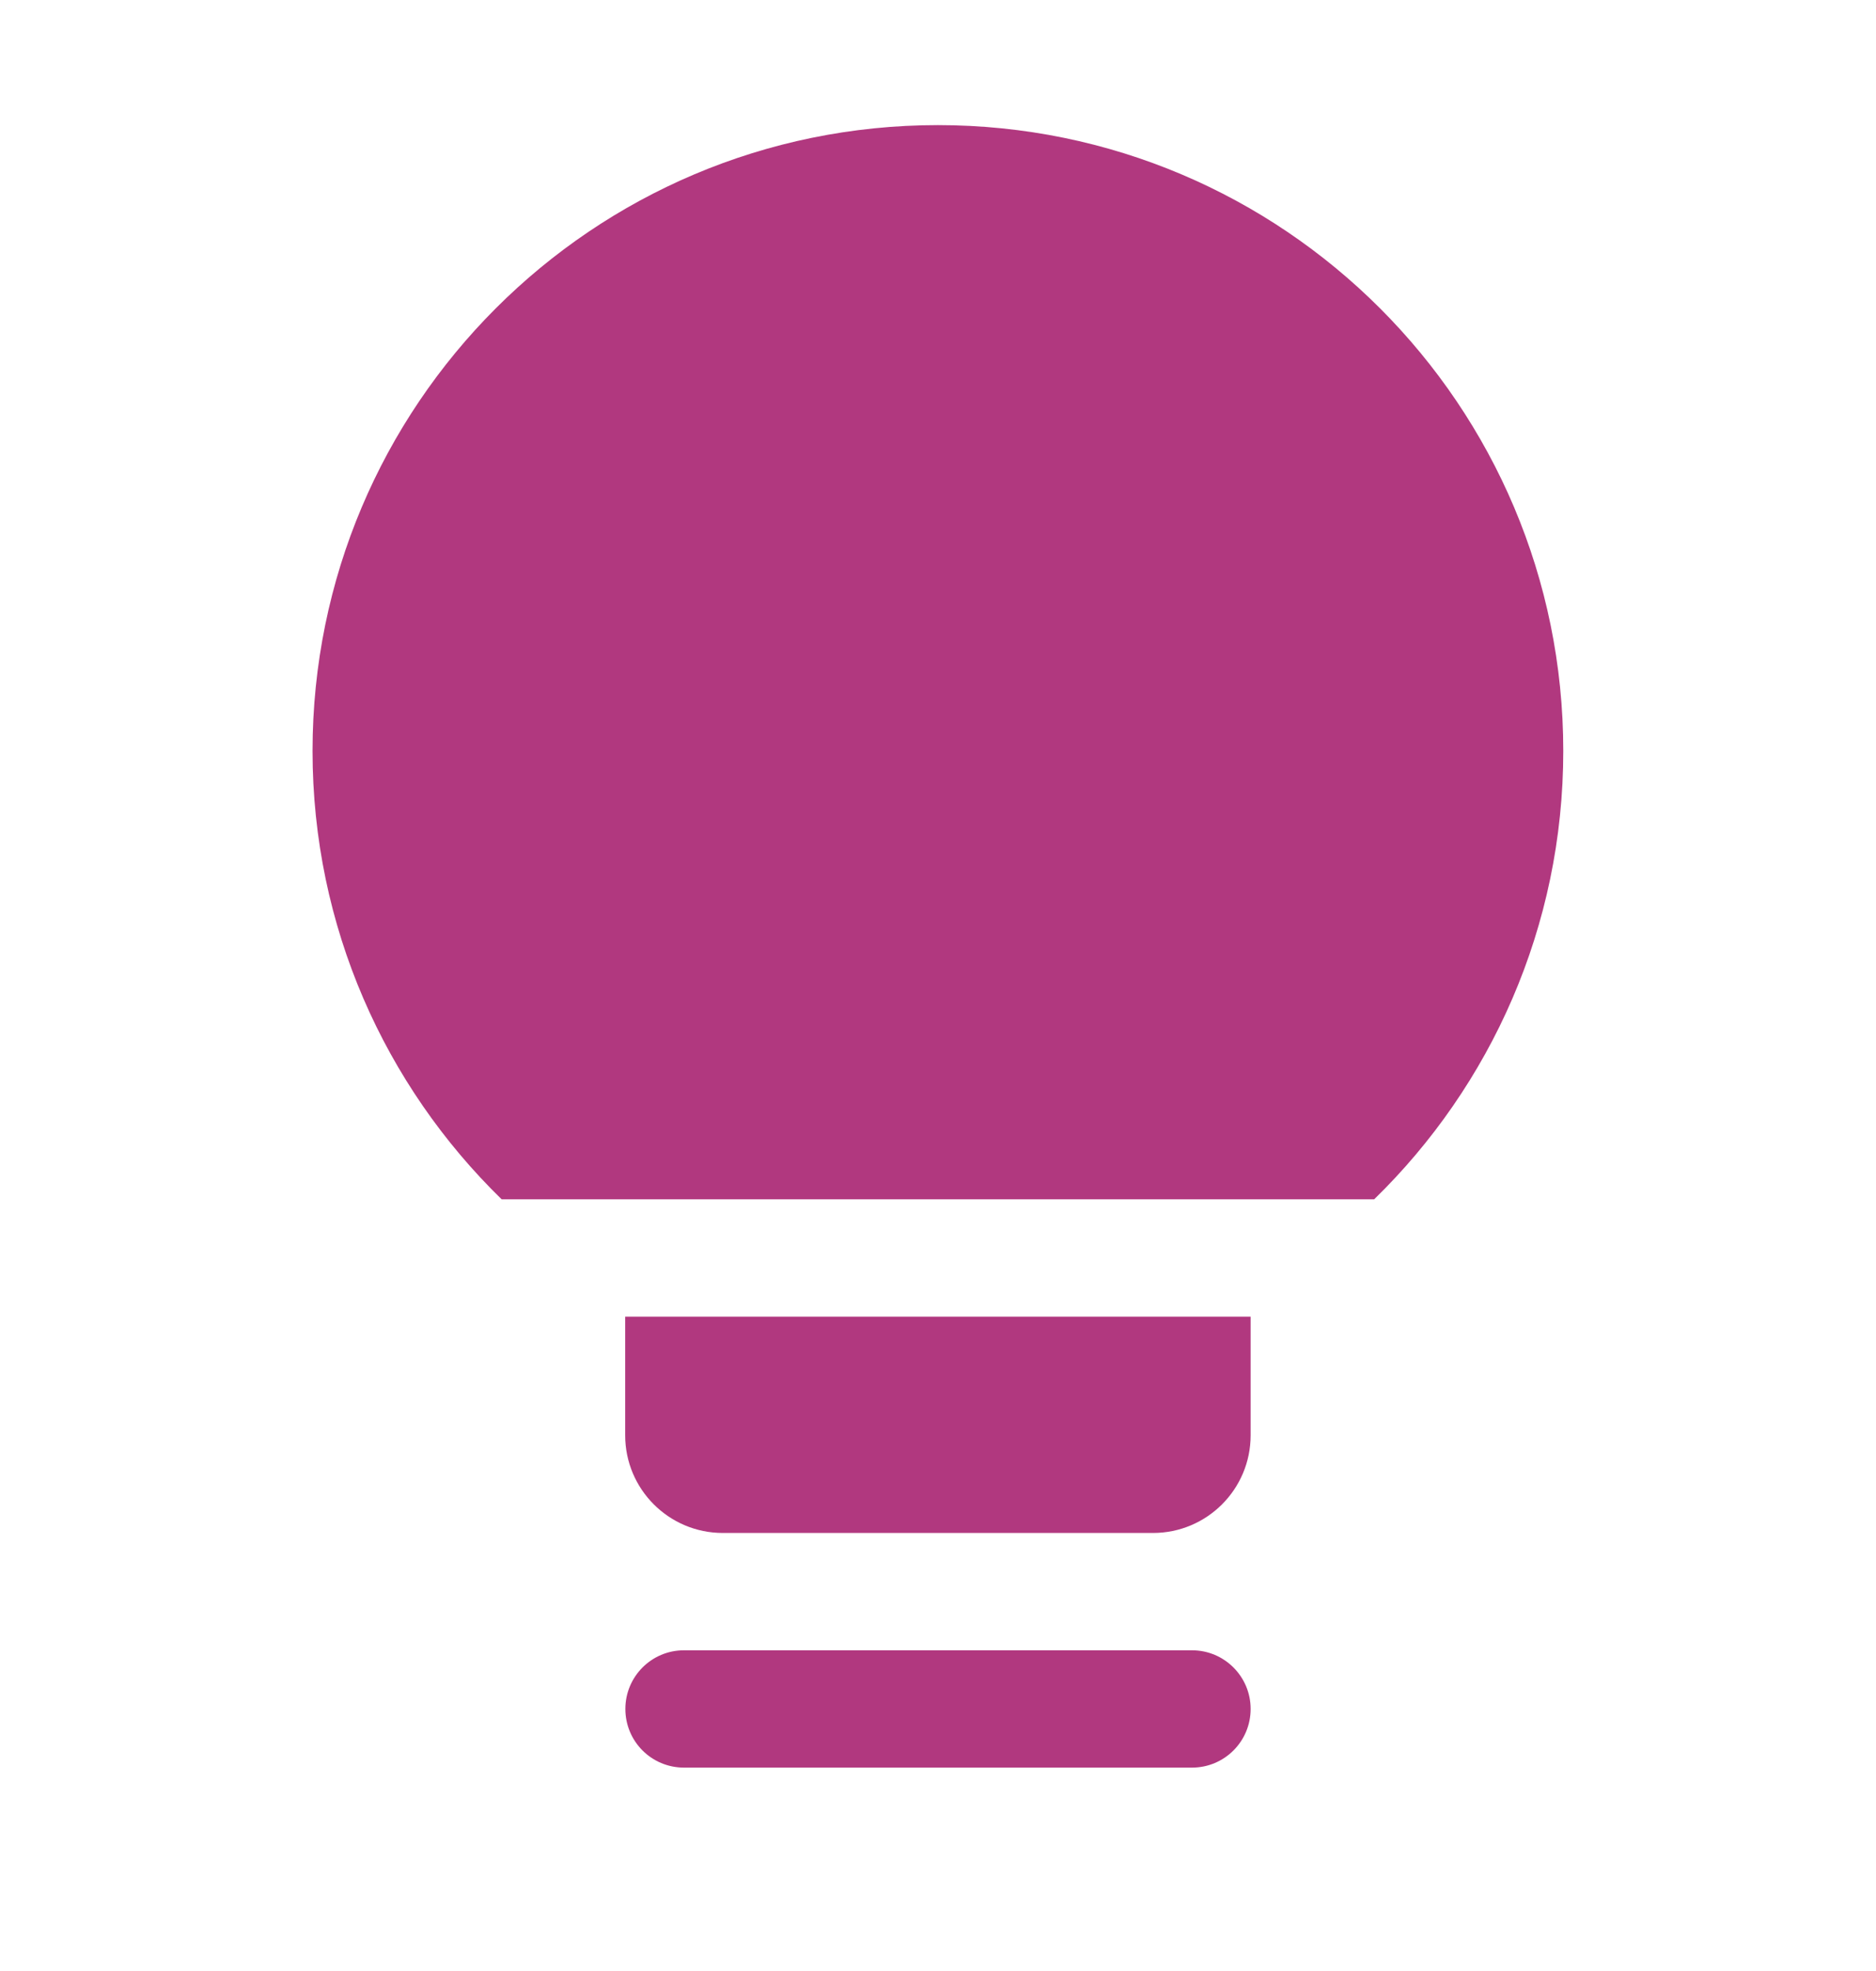 <svg width="20" height="21" viewBox="0 0 20 21" fill="none" xmlns="http://www.w3.org/2000/svg">
<path d="M16.666 8.001C16.666 9.874 15.893 11.567 14.65 12.778H5.348C4.105 11.567 3.332 9.874 3.332 8.001C3.332 4.318 6.317 1.333 9.999 1.333C13.681 1.333 16.666 4.318 16.666 8.001Z" fill="#B1387F"/>
<path d="M6.665 15.292V14.028H13.333V15.292C13.333 15.867 12.867 16.333 12.292 16.333H7.706C7.131 16.333 6.665 15.867 6.665 15.292Z" fill="#B1387F"/>
<path d="M7.292 17.583C6.946 17.583 6.667 17.863 6.667 18.208C6.667 18.554 6.946 18.833 7.292 18.833H12.708C13.053 18.833 13.333 18.554 13.333 18.208C13.333 17.863 13.053 17.583 12.708 17.583H7.292Z" fill="#B1387F"/>
</svg>
